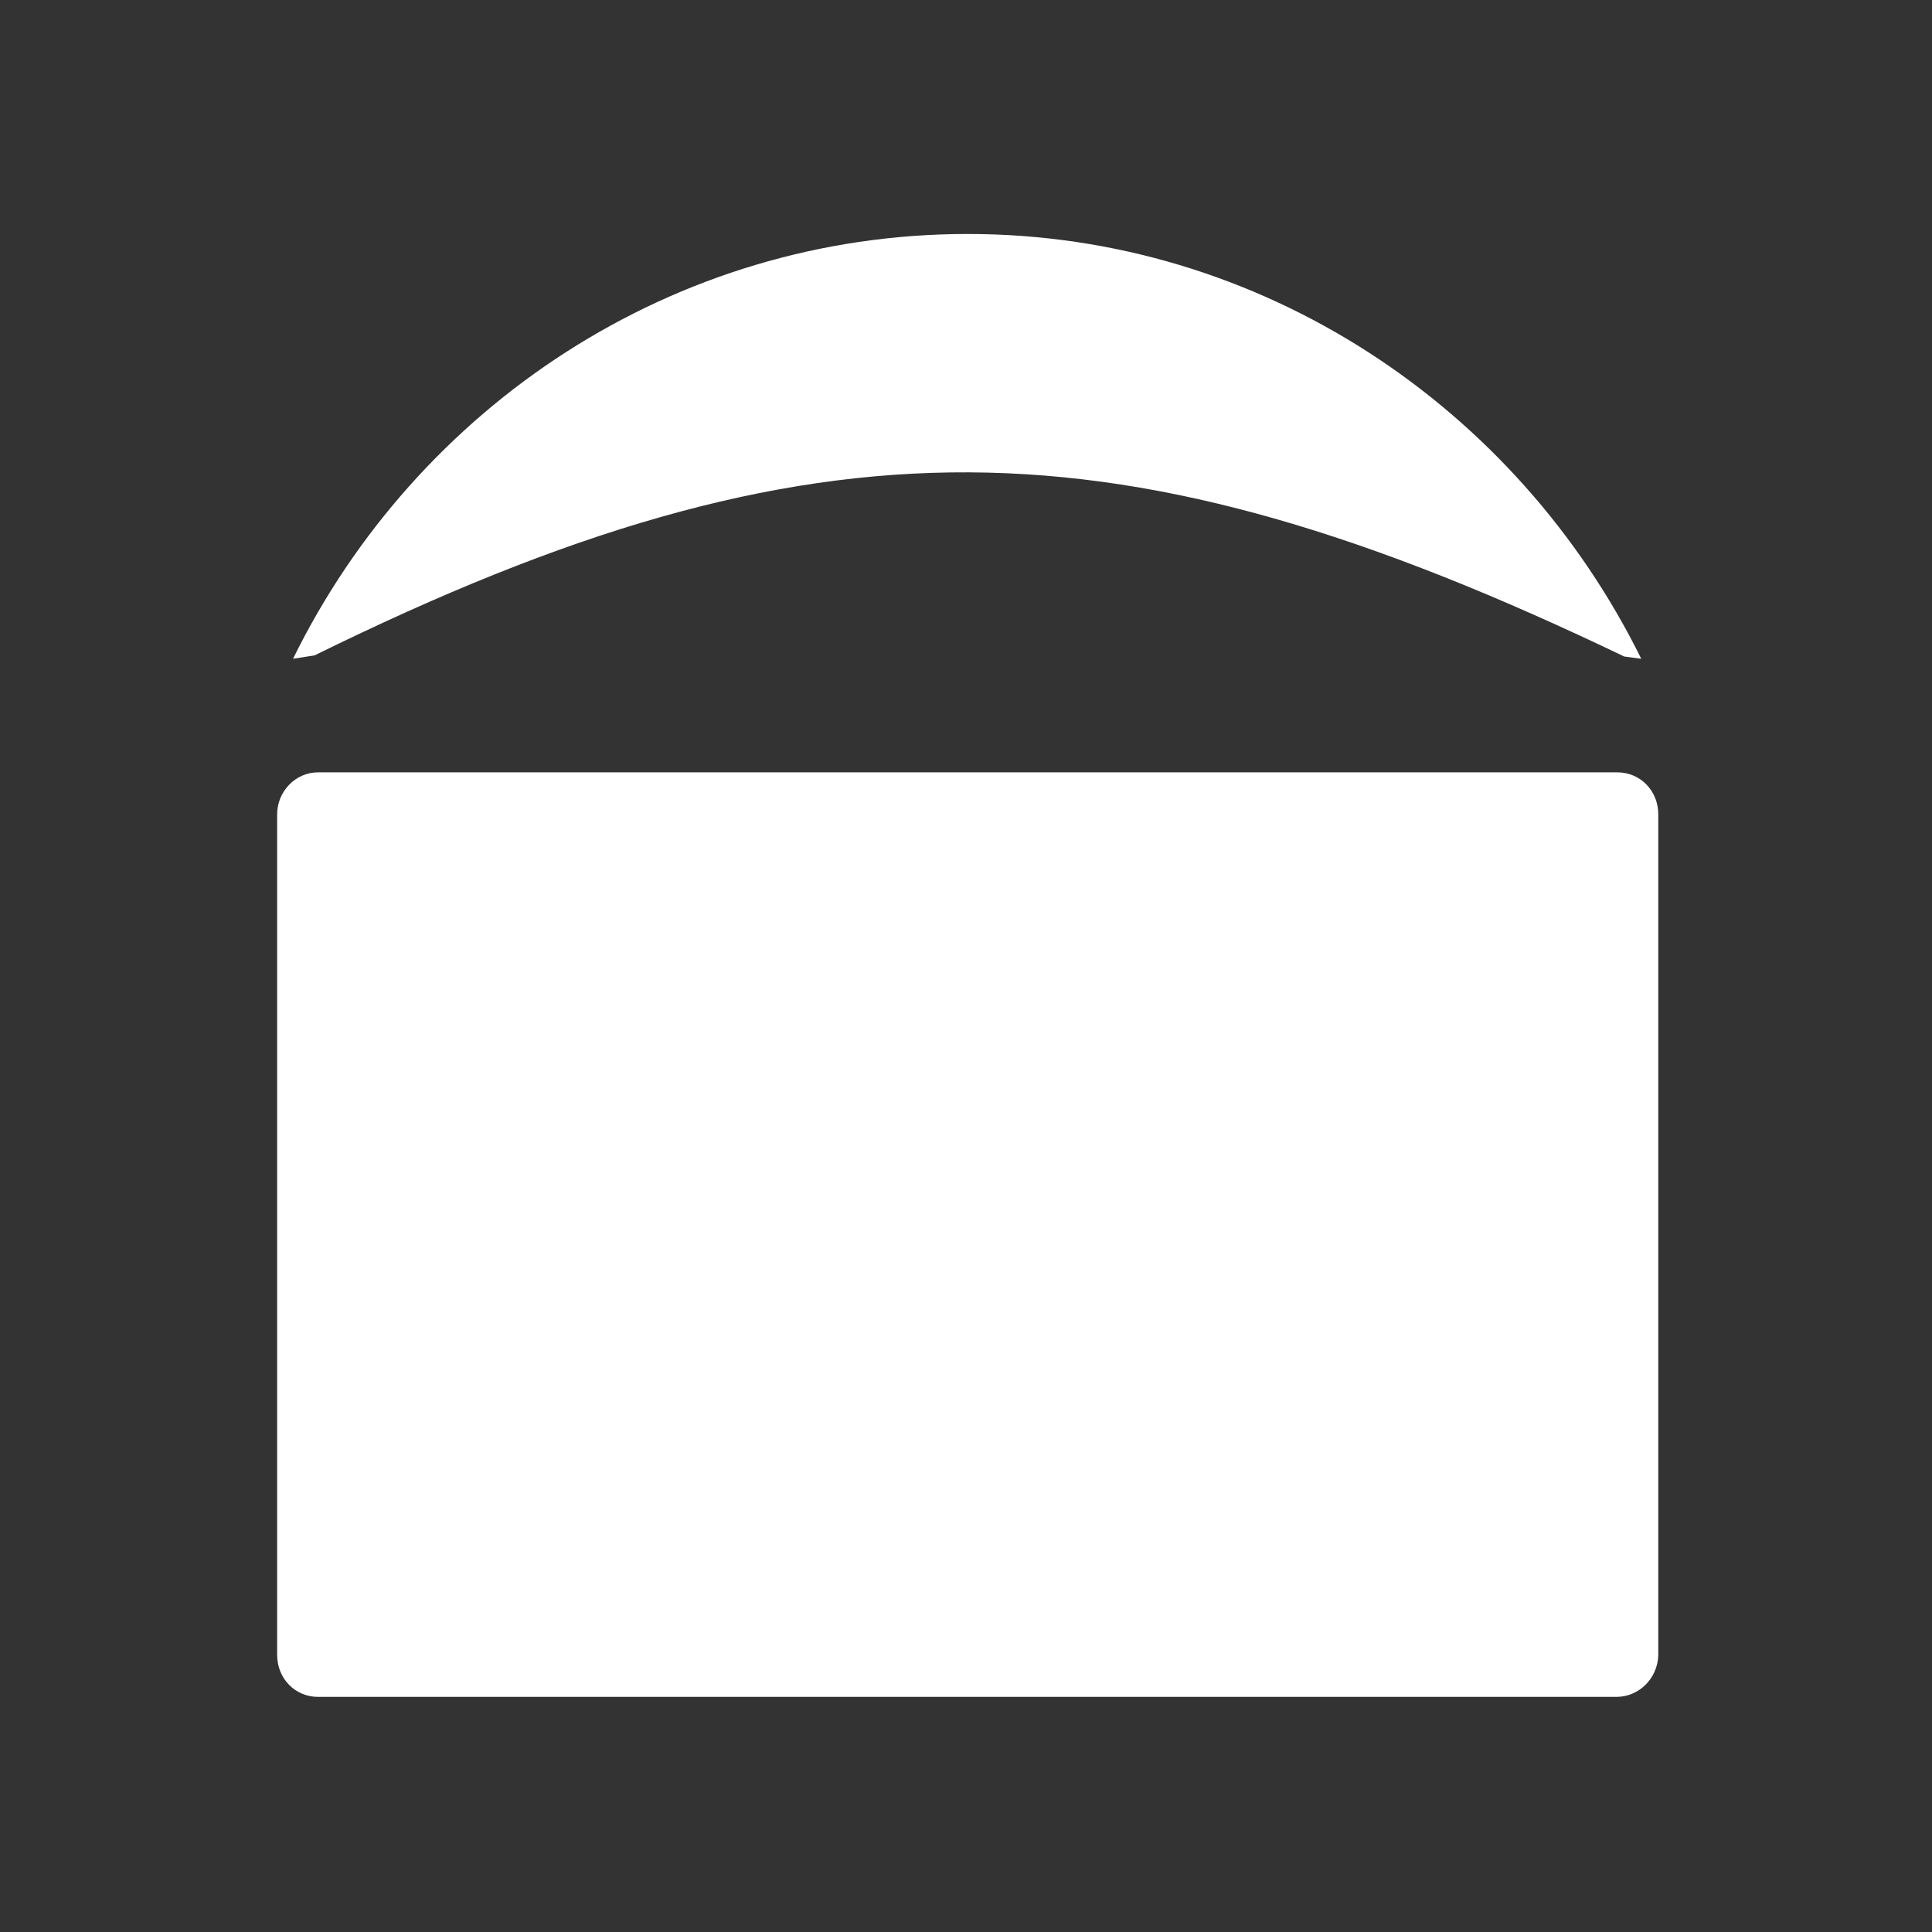<?xml version="1.0" encoding="utf-8"?>
<!-- Generator: Adobe Illustrator 25.2.1, SVG Export Plug-In . SVG Version: 6.00 Build 0)  -->
<svg version="1.1" id="Calque_1" xmlns="http://www.w3.org/2000/svg" xmlns:xlink="http://www.w3.org/1999/xlink" x="0px" y="0px"
	 viewBox="0 0 170.1 170.1" style="enable-background:new 0 0 170.1 170.1;" xml:space="preserve">
<rect x="0" y="0" width="170.1" height="170.1" fill="#333333" stroke="none"/>
<style type="text/css">
	.st0{fill:#FFFFFF;}
</style>
<g>
	<path class="st0" d="M142.3,149.4H28c-2,0-3.6-1.6-3.6-3.7V71.7c0-2,1.6-3.7,3.6-3.7h114.4c2,0,3.6,1.6,3.6,3.7v74.1
		C145.9,147.8,144.3,149.4,142.3,149.4"/>
	<path class="st0" d="M144.5,58c-10.9-22.1-33.4-37.4-59.3-37.4S36.7,35.8,25.8,58l1.9-0.3C72,35.9,98.6,36.5,143,57.8L144.5,58z"/>
</g>
</svg>
